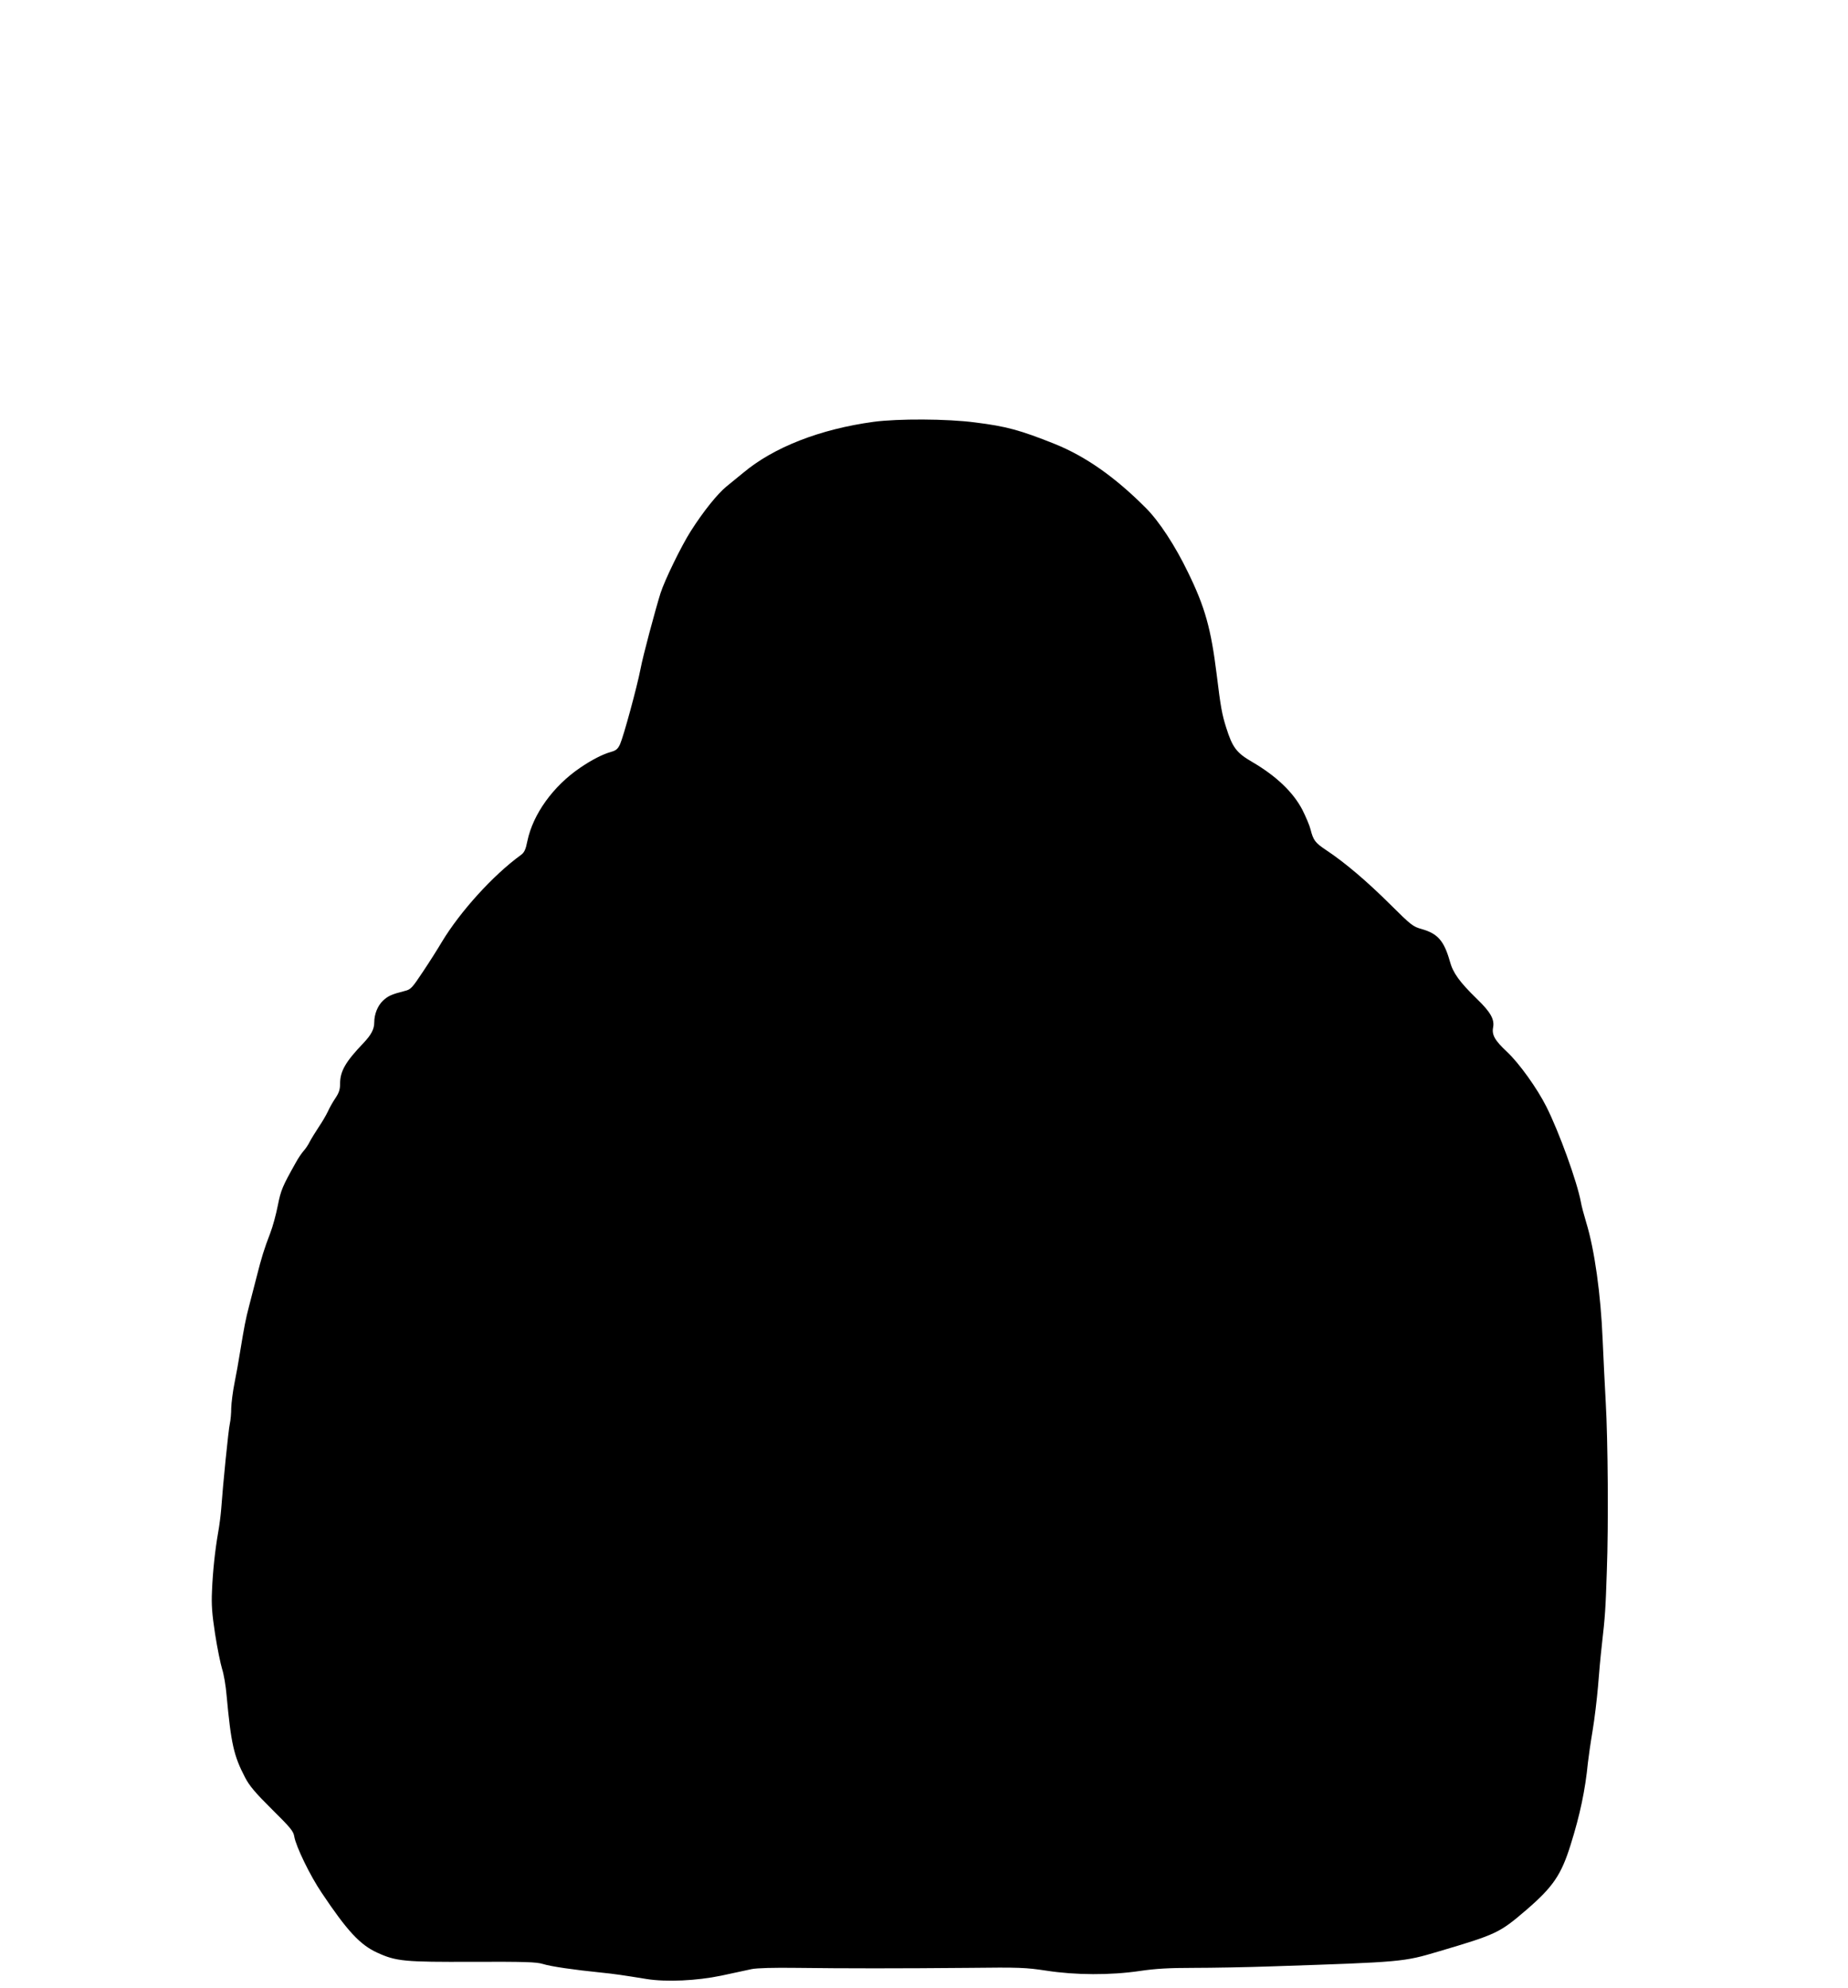 <?xml version="1.0" standalone="no"?>
<!DOCTYPE svg PUBLIC "-//W3C//DTD SVG 20010904//EN"
 "http://www.w3.org/TR/2001/REC-SVG-20010904/DTD/svg10.dtd">
<svg version="1.0" xmlns="http://www.w3.org/2000/svg"
 width="1190pt" height="1280pt" viewBox="0 0 1190 1280"
 preserveAspectRatio="xMidYMid meet">
<g transform="translate(0,1280) scale(0.1,-0.1)"
fill="#000000" stroke="none">
<path d="M5625 10084 c-344 -47 -642 -163 -839 -328 -34 -28 -83 -68 -109 -89
-57 -47 -147 -158 -229 -287 -60 -94 -167 -313 -195 -400 -35 -113 -113 -404
-128 -485 -23 -119 -110 -437 -132 -486 -14 -31 -26 -41 -58 -50 -52 -14 -126
-52 -199 -102 -174 -118 -304 -299 -340 -472 -11 -56 -20 -74 -42 -90 -179
-130 -391 -364 -509 -560 -26 -44 -81 -131 -122 -192 -69 -104 -78 -114 -116
-123 -86 -22 -108 -32 -141 -63 -34 -32 -56 -87 -56 -139 0 -44 -19 -80 -69
-133 -116 -121 -151 -182 -151 -262 0 -37 -7 -59 -30 -93 -17 -25 -39 -64 -49
-87 -11 -23 -37 -68 -59 -100 -21 -32 -47 -74 -57 -93 -9 -19 -27 -46 -40 -60
-12 -14 -35 -47 -50 -75 -86 -153 -96 -176 -116 -276 -11 -57 -33 -138 -49
-179 -39 -101 -56 -157 -86 -275 -14 -55 -36 -140 -49 -190 -24 -91 -32 -135
-60 -305 -8 -52 -24 -140 -35 -195 -11 -55 -20 -127 -21 -160 0 -33 -4 -79 -9
-101 -9 -38 -45 -397 -56 -554 -3 -36 -11 -101 -19 -145 -20 -114 -35 -253
-40 -380 -4 -86 0 -145 20 -275 14 -91 35 -192 45 -225 11 -33 24 -109 29
-170 29 -313 46 -389 119 -529 28 -54 66 -99 173 -205 119 -118 139 -141 144
-176 11 -64 102 -252 176 -361 165 -247 248 -336 358 -386 122 -56 175 -61
617 -59 335 1 408 -1 450 -14 50 -16 203 -38 372 -55 89 -9 143 -17 297 -42
127 -20 322 -11 480 22 77 17 165 35 195 42 34 7 143 10 290 8 308 -4 661 -4
1105 0 332 4 371 2 503 -18 188 -29 412 -30 602 -2 101 15 188 20 345 20 116
0 347 4 515 10 835 28 836 28 1065 96 375 111 391 119 567 270 169 146 222
224 282 417 60 191 94 352 111 527 4 36 17 128 30 205 13 77 28 205 35 285 6
80 17 201 25 270 21 183 24 232 32 475 11 293 7 843 -7 1085 -6 107 -15 290
-20 405 -12 292 -52 579 -106 755 -14 47 -30 105 -34 130 -24 130 -140 451
-222 614 -59 118 -176 281 -253 353 -80 75 -100 110 -90 160 9 51 -18 98 -104
181 -112 109 -155 168 -175 243 -37 131 -78 178 -180 207 -58 16 -68 24 -206
161 -147 146 -290 268 -411 348 -70 47 -82 62 -100 133 -6 25 -30 81 -52 125
-59 114 -169 219 -325 310 -100 58 -126 93 -166 220 -27 85 -36 134 -61 340
-37 298 -75 435 -185 660 -83 172 -186 329 -271 414 -199 200 -389 333 -588
413 -223 89 -311 113 -511 138 -182 24 -496 25 -655 4z"/>
</g>
</svg>
